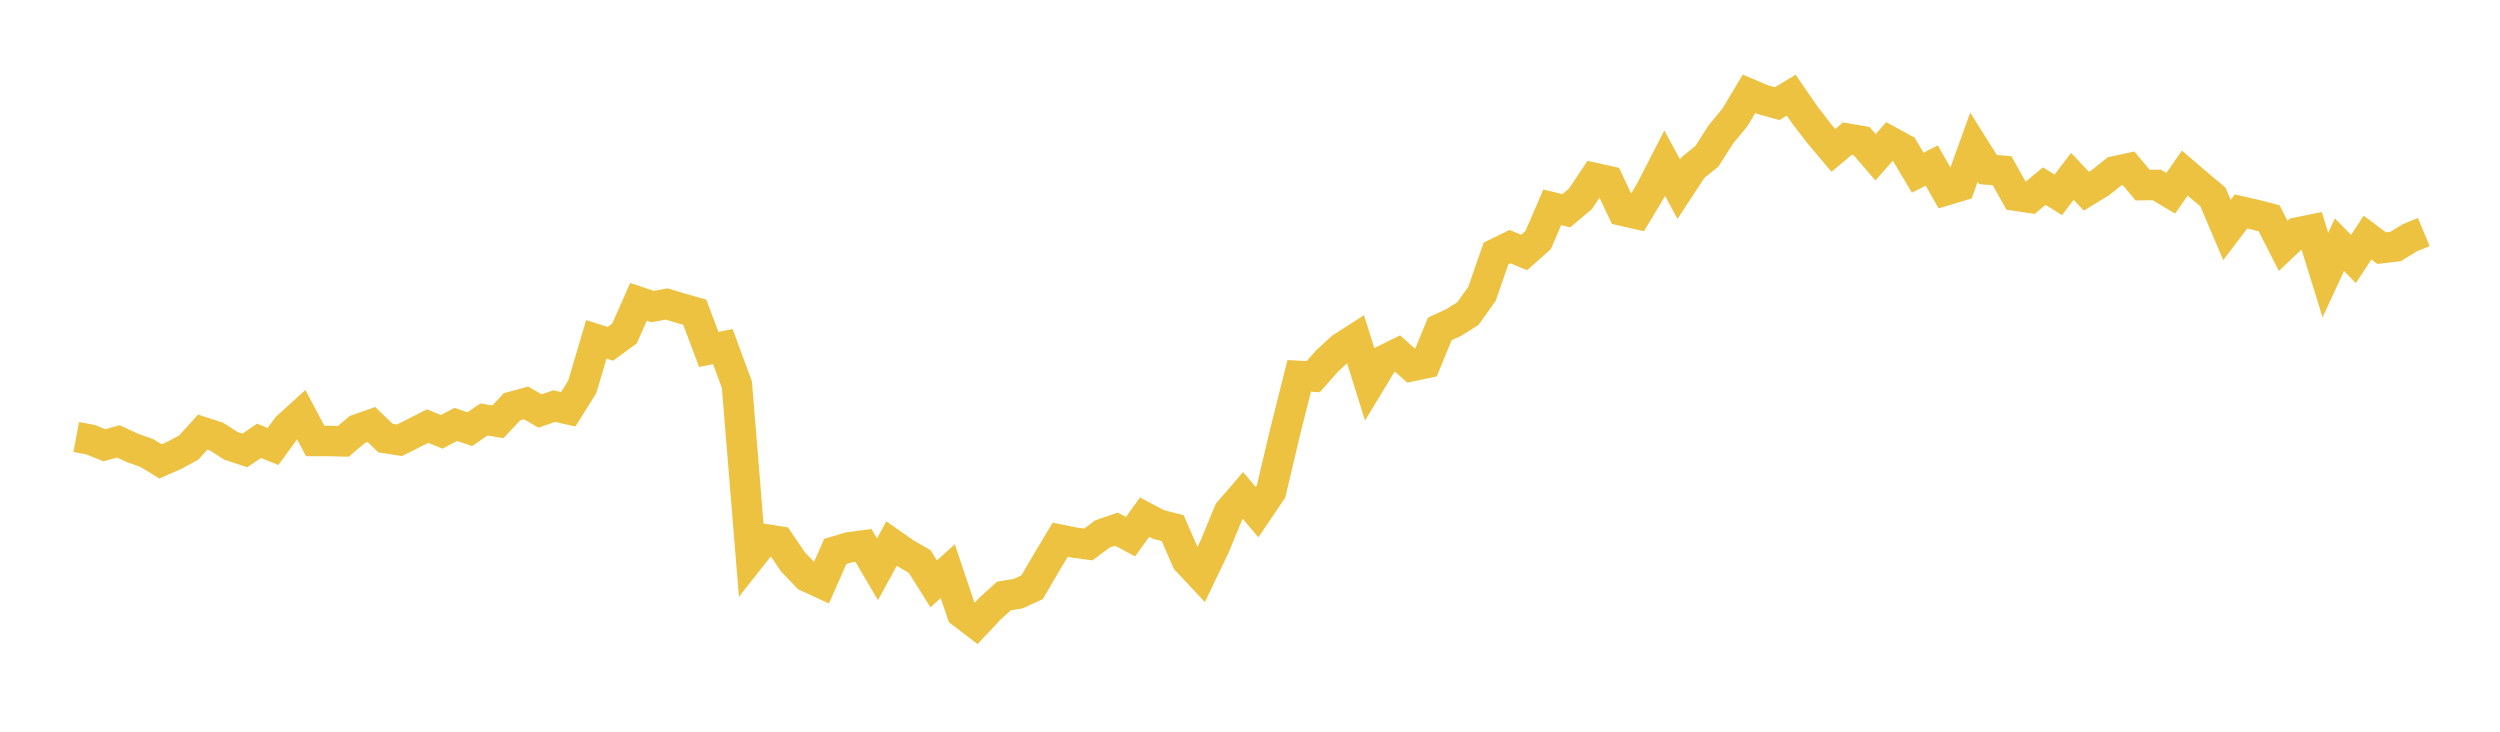 <svg width="164" height="48" xmlns="http://www.w3.org/2000/svg" xmlns:xlink="http://www.w3.org/1999/xlink"><path fill="none" stroke="rgb(237,194,64)" stroke-width="2" d="M5,28.668L5.922,28.839L6.844,29.207L7.766,28.956L8.689,29.384L9.611,29.71L10.533,30.265L11.455,29.86L12.377,29.362L13.299,28.347L14.222,28.648L15.144,29.245L16.066,29.549L16.988,28.918L17.91,29.287L18.832,28.023L19.754,27.187L20.677,28.928L21.599,28.928L22.521,28.952L23.443,28.171L24.365,27.847L25.287,28.737L26.21,28.88L27.132,28.418L28.054,27.95L28.976,28.33L29.898,27.841L30.82,28.154L31.743,27.518L32.665,27.669L33.587,26.683L34.509,26.433L35.431,26.962L36.353,26.64L37.275,26.847L38.198,25.377L39.12,22.26L40.042,22.554L40.964,21.881L41.886,19.799L42.808,20.11L43.731,19.942L44.653,20.219L45.575,20.481L46.497,22.924L47.419,22.736L48.341,25.236L49.263,36.538L50.186,35.371L51.108,35.517L52.03,36.872L52.952,37.831L53.874,38.256L54.796,36.174L55.719,35.9L56.641,35.78L57.563,37.345L58.485,35.659L59.407,36.304L60.329,36.832L61.251,38.3L62.174,37.466L63.096,40.205L64.018,40.91L64.94,39.926L65.862,39.095L66.784,38.946L67.707,38.523L68.629,36.941L69.551,35.406L70.473,35.593L71.395,35.716L72.317,35.03L73.24,34.712L74.162,35.206L75.084,33.925L76.006,34.408L76.928,34.646L77.85,36.76L78.772,37.746L79.695,35.815L80.617,33.575L81.539,32.507L82.461,33.595L83.383,32.232L84.305,28.329L85.228,24.66L86.15,24.707L87.072,23.666L87.994,22.815L88.916,22.225L89.838,25.174L90.76,23.648L91.683,23.194L92.605,24.018L93.527,23.824L94.449,21.58L95.371,21.15L96.293,20.573L97.216,19.275L98.138,16.631L99.06,16.18L99.982,16.564L100.904,15.744L101.826,13.601L102.749,13.823L103.671,13.05L104.593,11.674L105.515,11.88L106.437,13.822L107.359,14.032L108.281,12.503L109.204,10.701L110.126,12.41L111.048,11L111.97,10.253L112.892,8.814L113.814,7.698L114.737,6.153L115.659,6.543L116.581,6.799L117.503,6.243L118.425,7.578L119.347,8.774L120.269,9.865L121.192,9.093L122.114,9.249L123.036,10.316L123.958,9.272L124.88,9.778L125.802,11.327L126.725,10.86L127.647,12.482L128.569,12.206L129.491,9.656L130.413,11.125L131.335,11.199L132.257,12.841L133.18,12.978L134.102,12.208L135.024,12.783L135.946,11.57L136.868,12.543L137.79,11.979L138.713,11.242L139.635,11.043L140.557,12.144L141.479,12.13L142.401,12.678L143.323,11.355L144.246,12.147L145.168,12.918L146.09,15.085L147.012,13.871L147.934,14.082L148.856,14.321L149.778,16.129L150.701,15.256L151.623,15.068L152.545,18.039L153.467,16.054L154.389,16.99L155.311,15.586L156.234,16.276L157.156,16.167L158.078,15.604L159,15.22"></path></svg>
